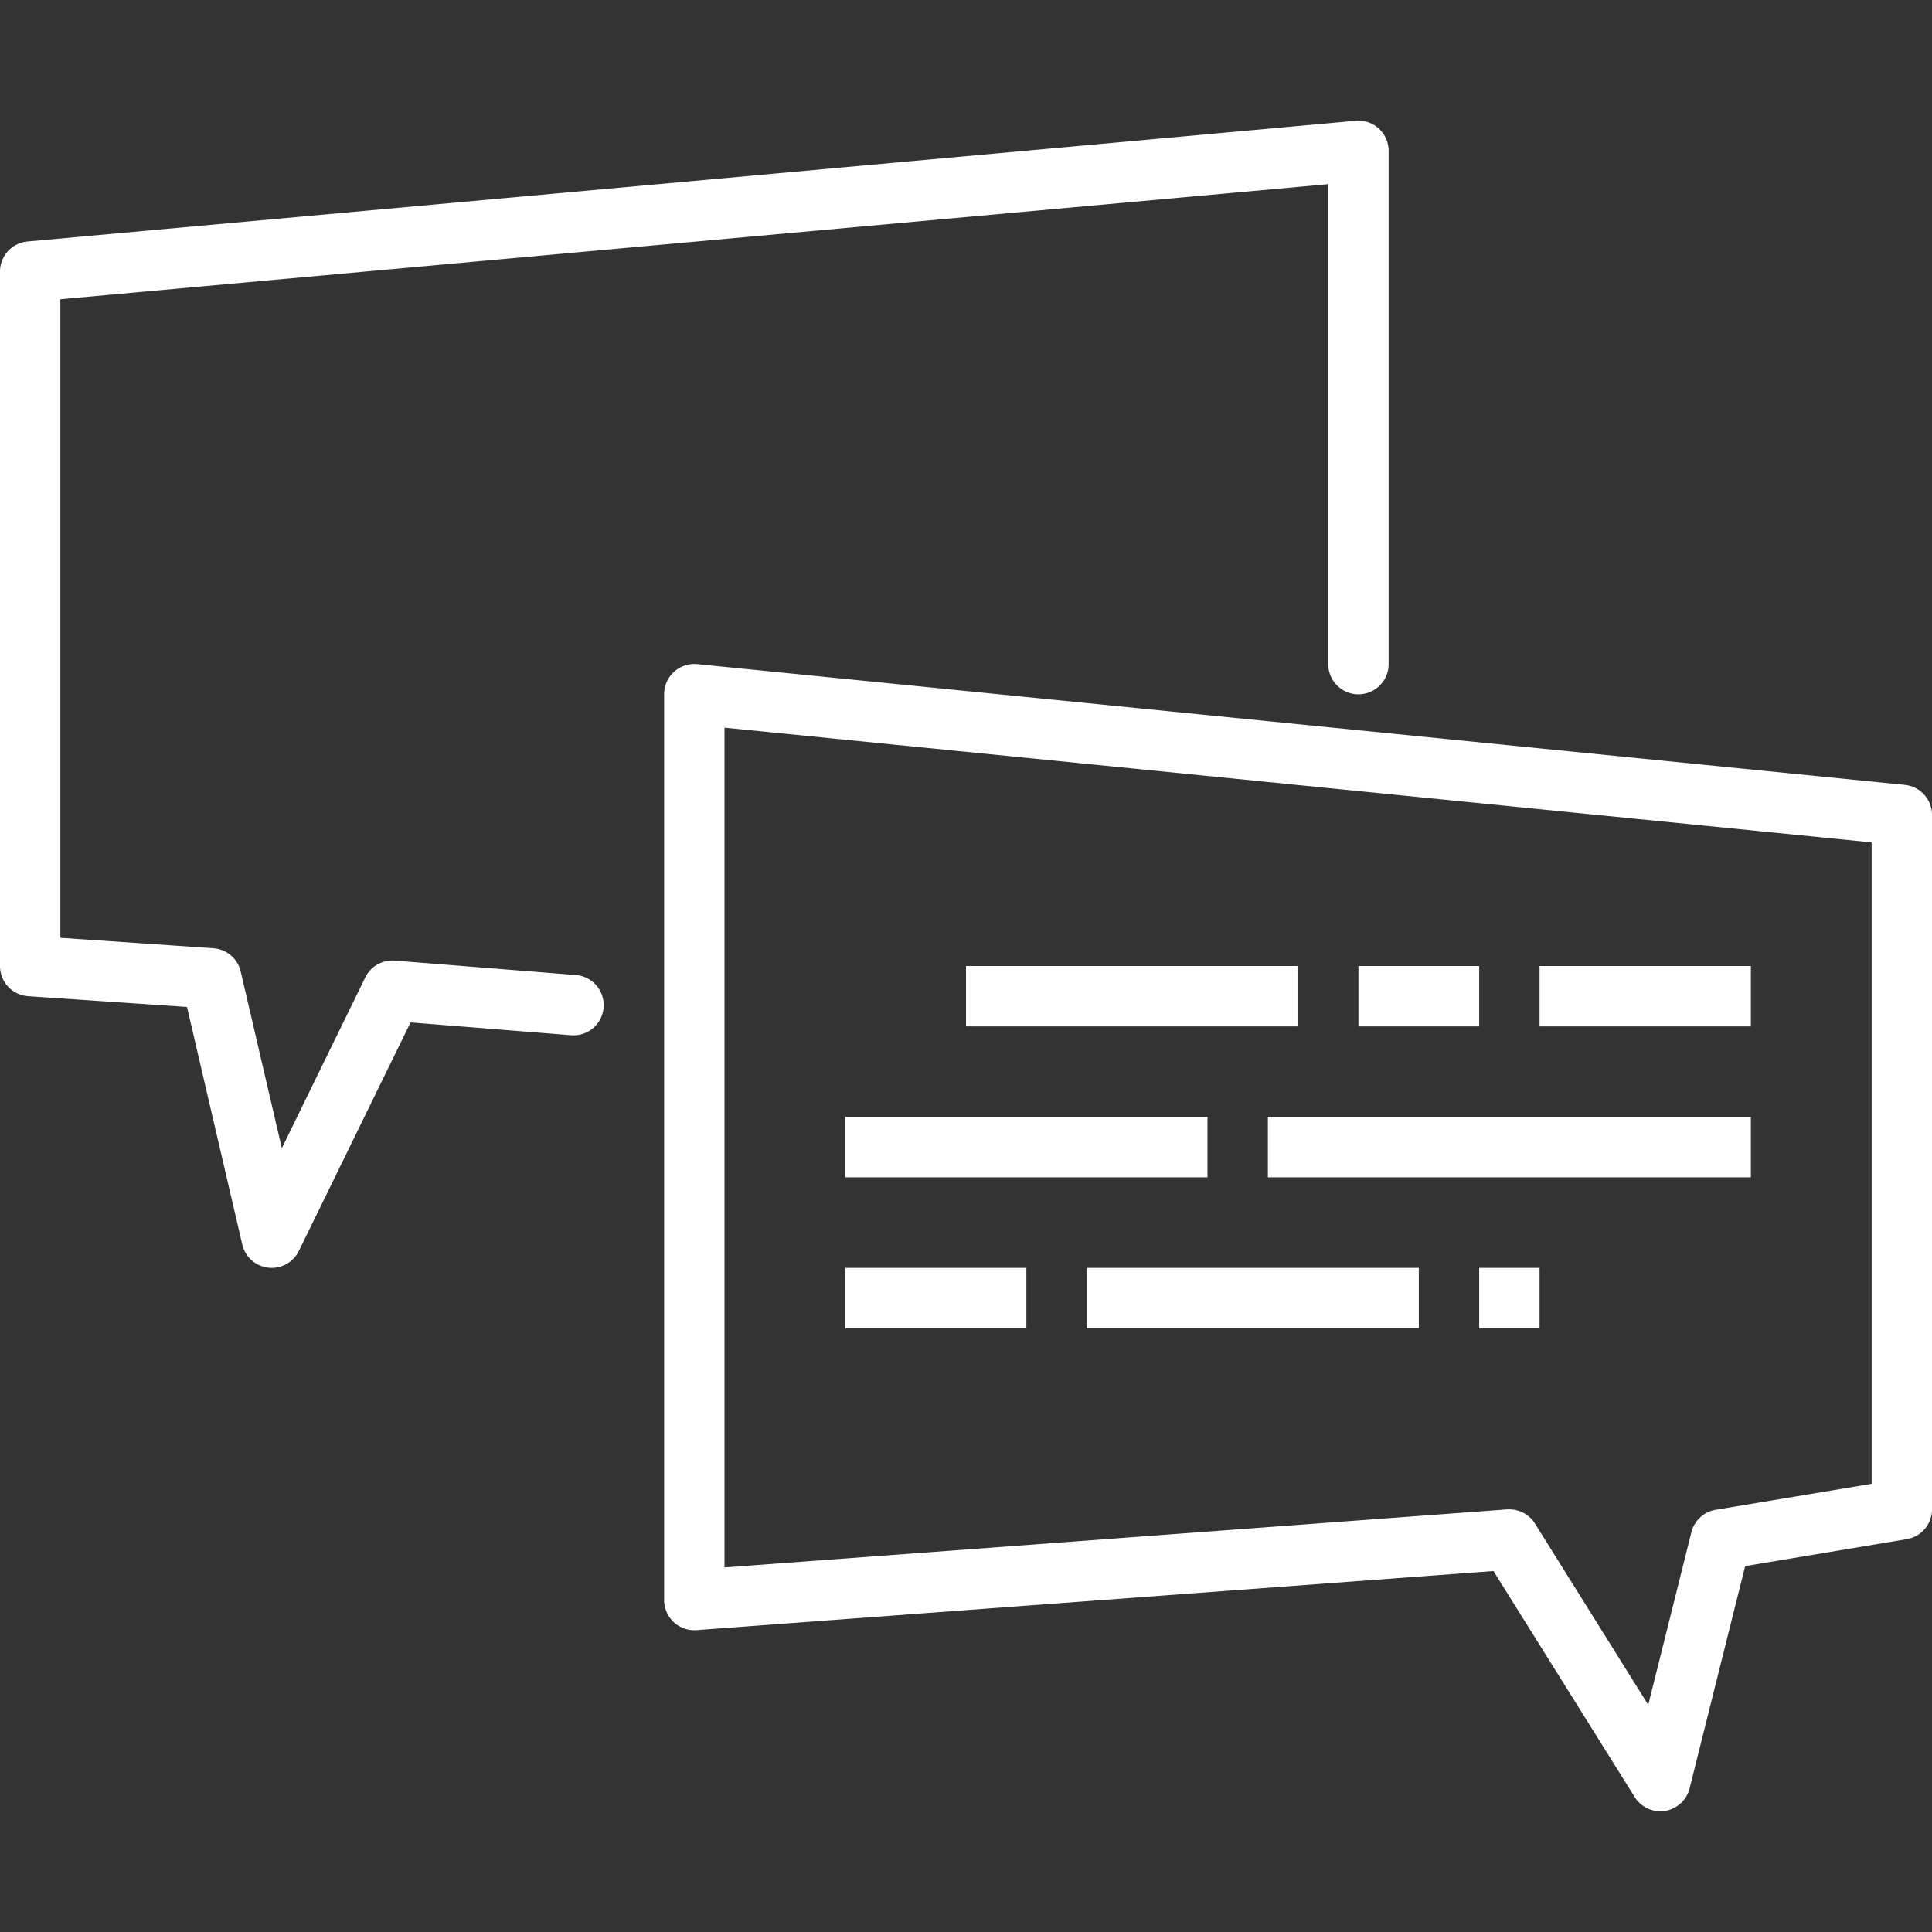 <svg xmlns="http://www.w3.org/2000/svg" height="300px" width="300px" fill="#FFFFFF" viewBox="0 0 64 64" x="0px" y="0px"><rect x="0" y="0" width="64" height="64" fill="#333333" stroke="none"/><title>chatting</title><g data-name="14-chatting"><path d="M55,60a1,1,0,0,1-.848-.47l-4.68-7.488L23.074,54A1,1,0,0,1,22,53V23a1,1,0,0,1,1.1-1l40,4a1,1,0,0,1,.9,1V50a1,1,0,0,1-.835.986l-5.354.893L55.97,59.242a1,1,0,0,1-.814.745A.912.912,0,0,1,55,60ZM50,50a1,1,0,0,1,.848.47L54.6,56.475l1.429-5.717a1,1,0,0,1,.8-.744L62,49.153V27.905l-38-3.8V51.923L49.926,50Zm13,0h0Z"></path><path d="M9,42a.868.868,0,0,1-.113-.007,1,1,0,0,1-.861-.766L6.194,33.356.932,33A1,1,0,0,1,0,32V9A1,1,0,0,1,.91,8l44-4A1,1,0,0,1,46,5V22a1,1,0,0,1-2,0V6.1L2,9.913V31.066l5.068.346a1,1,0,0,1,.906.771l1.362,5.852L12.1,32.379a1,1,0,0,1,.977-.558l6,.478a1,1,0,0,1-.158,1.994L13.6,33.869l-3.7,7.57A1,1,0,0,1,9,42Z"></path><rect x="32" y="32" width="11" height="2"></rect><rect x="45" y="32" width="4" height="2"></rect><rect x="51" y="32" width="7" height="2"></rect><rect x="28" y="37" width="12" height="2"></rect><rect x="42" y="37" width="16" height="2"></rect><rect x="28" y="42" width="6" height="2"></rect><rect x="36" y="42" width="11" height="2"></rect><rect x="49" y="42" width="2" height="2"></rect></g></svg>